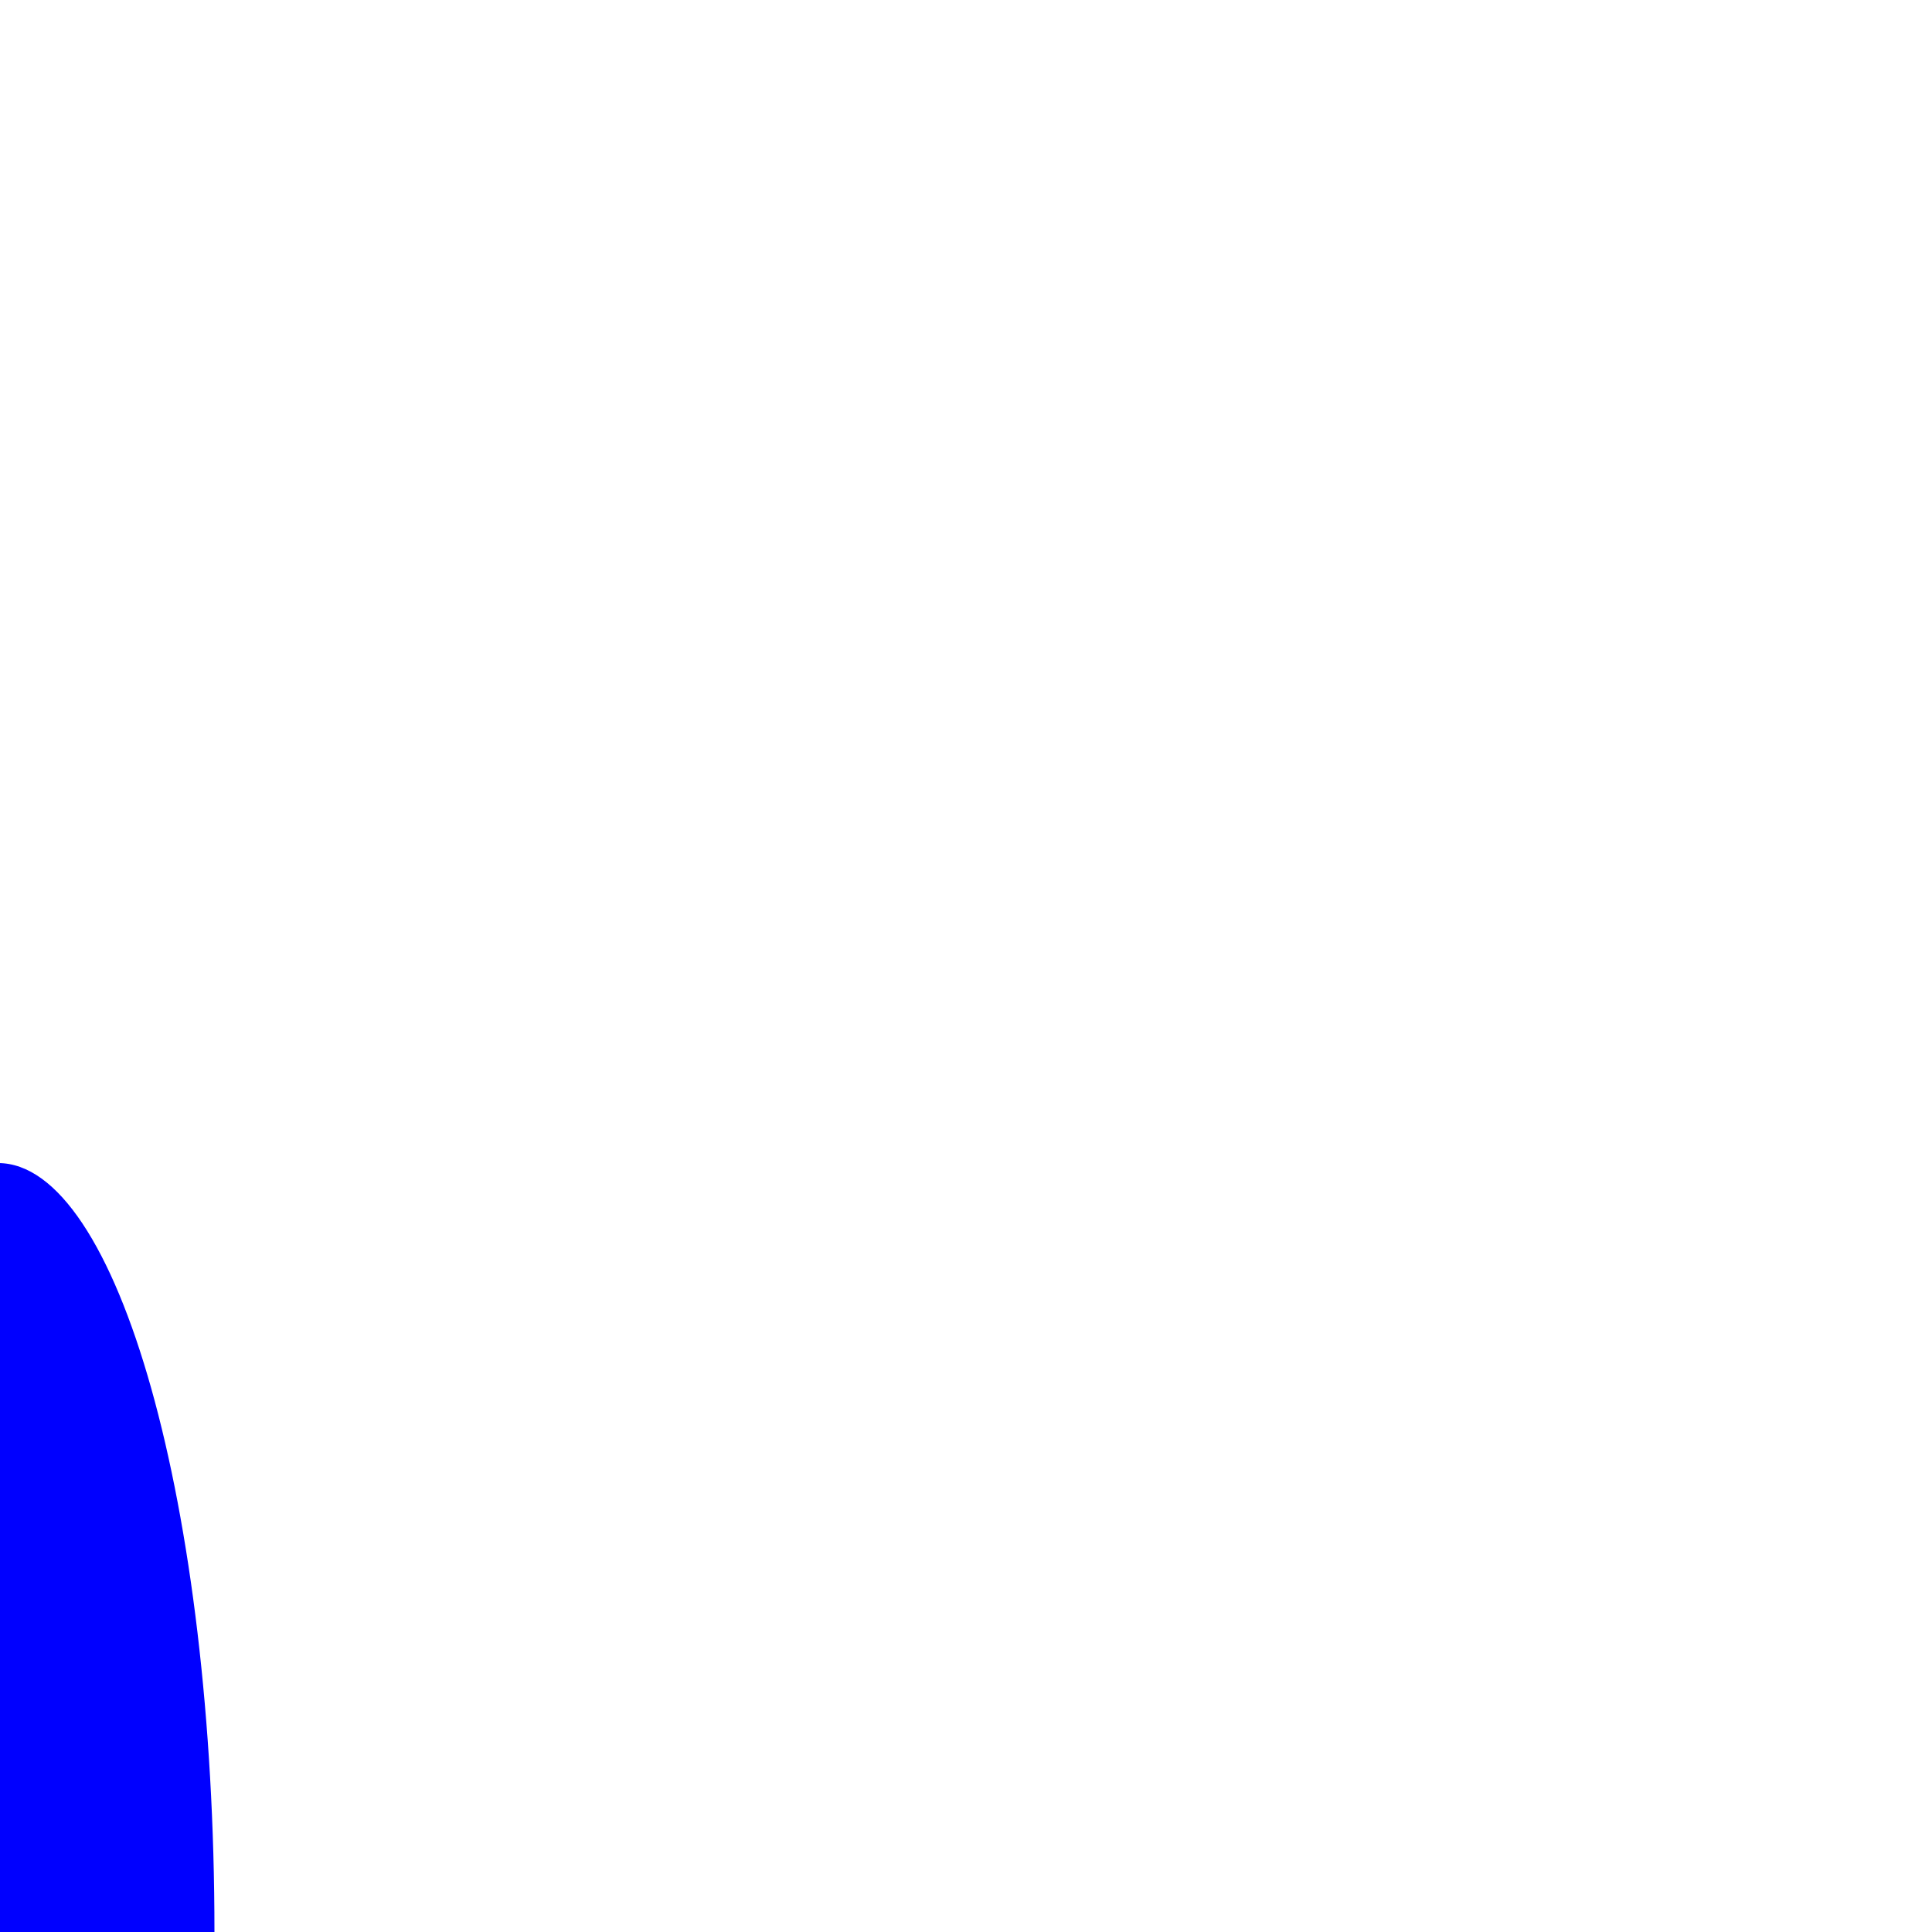 <?xml version="1.0" encoding="UTF-8"?><svg id="Layer_1" xmlns="http://www.w3.org/2000/svg" viewBox="0 0 10 10"><defs><style>.cls-1{fill:blue;}</style></defs><path class="cls-1" d="M-.01,6.02c.62,0,1.12,1.78,1.12,3.98H-.01v-3.98Z"/></svg>